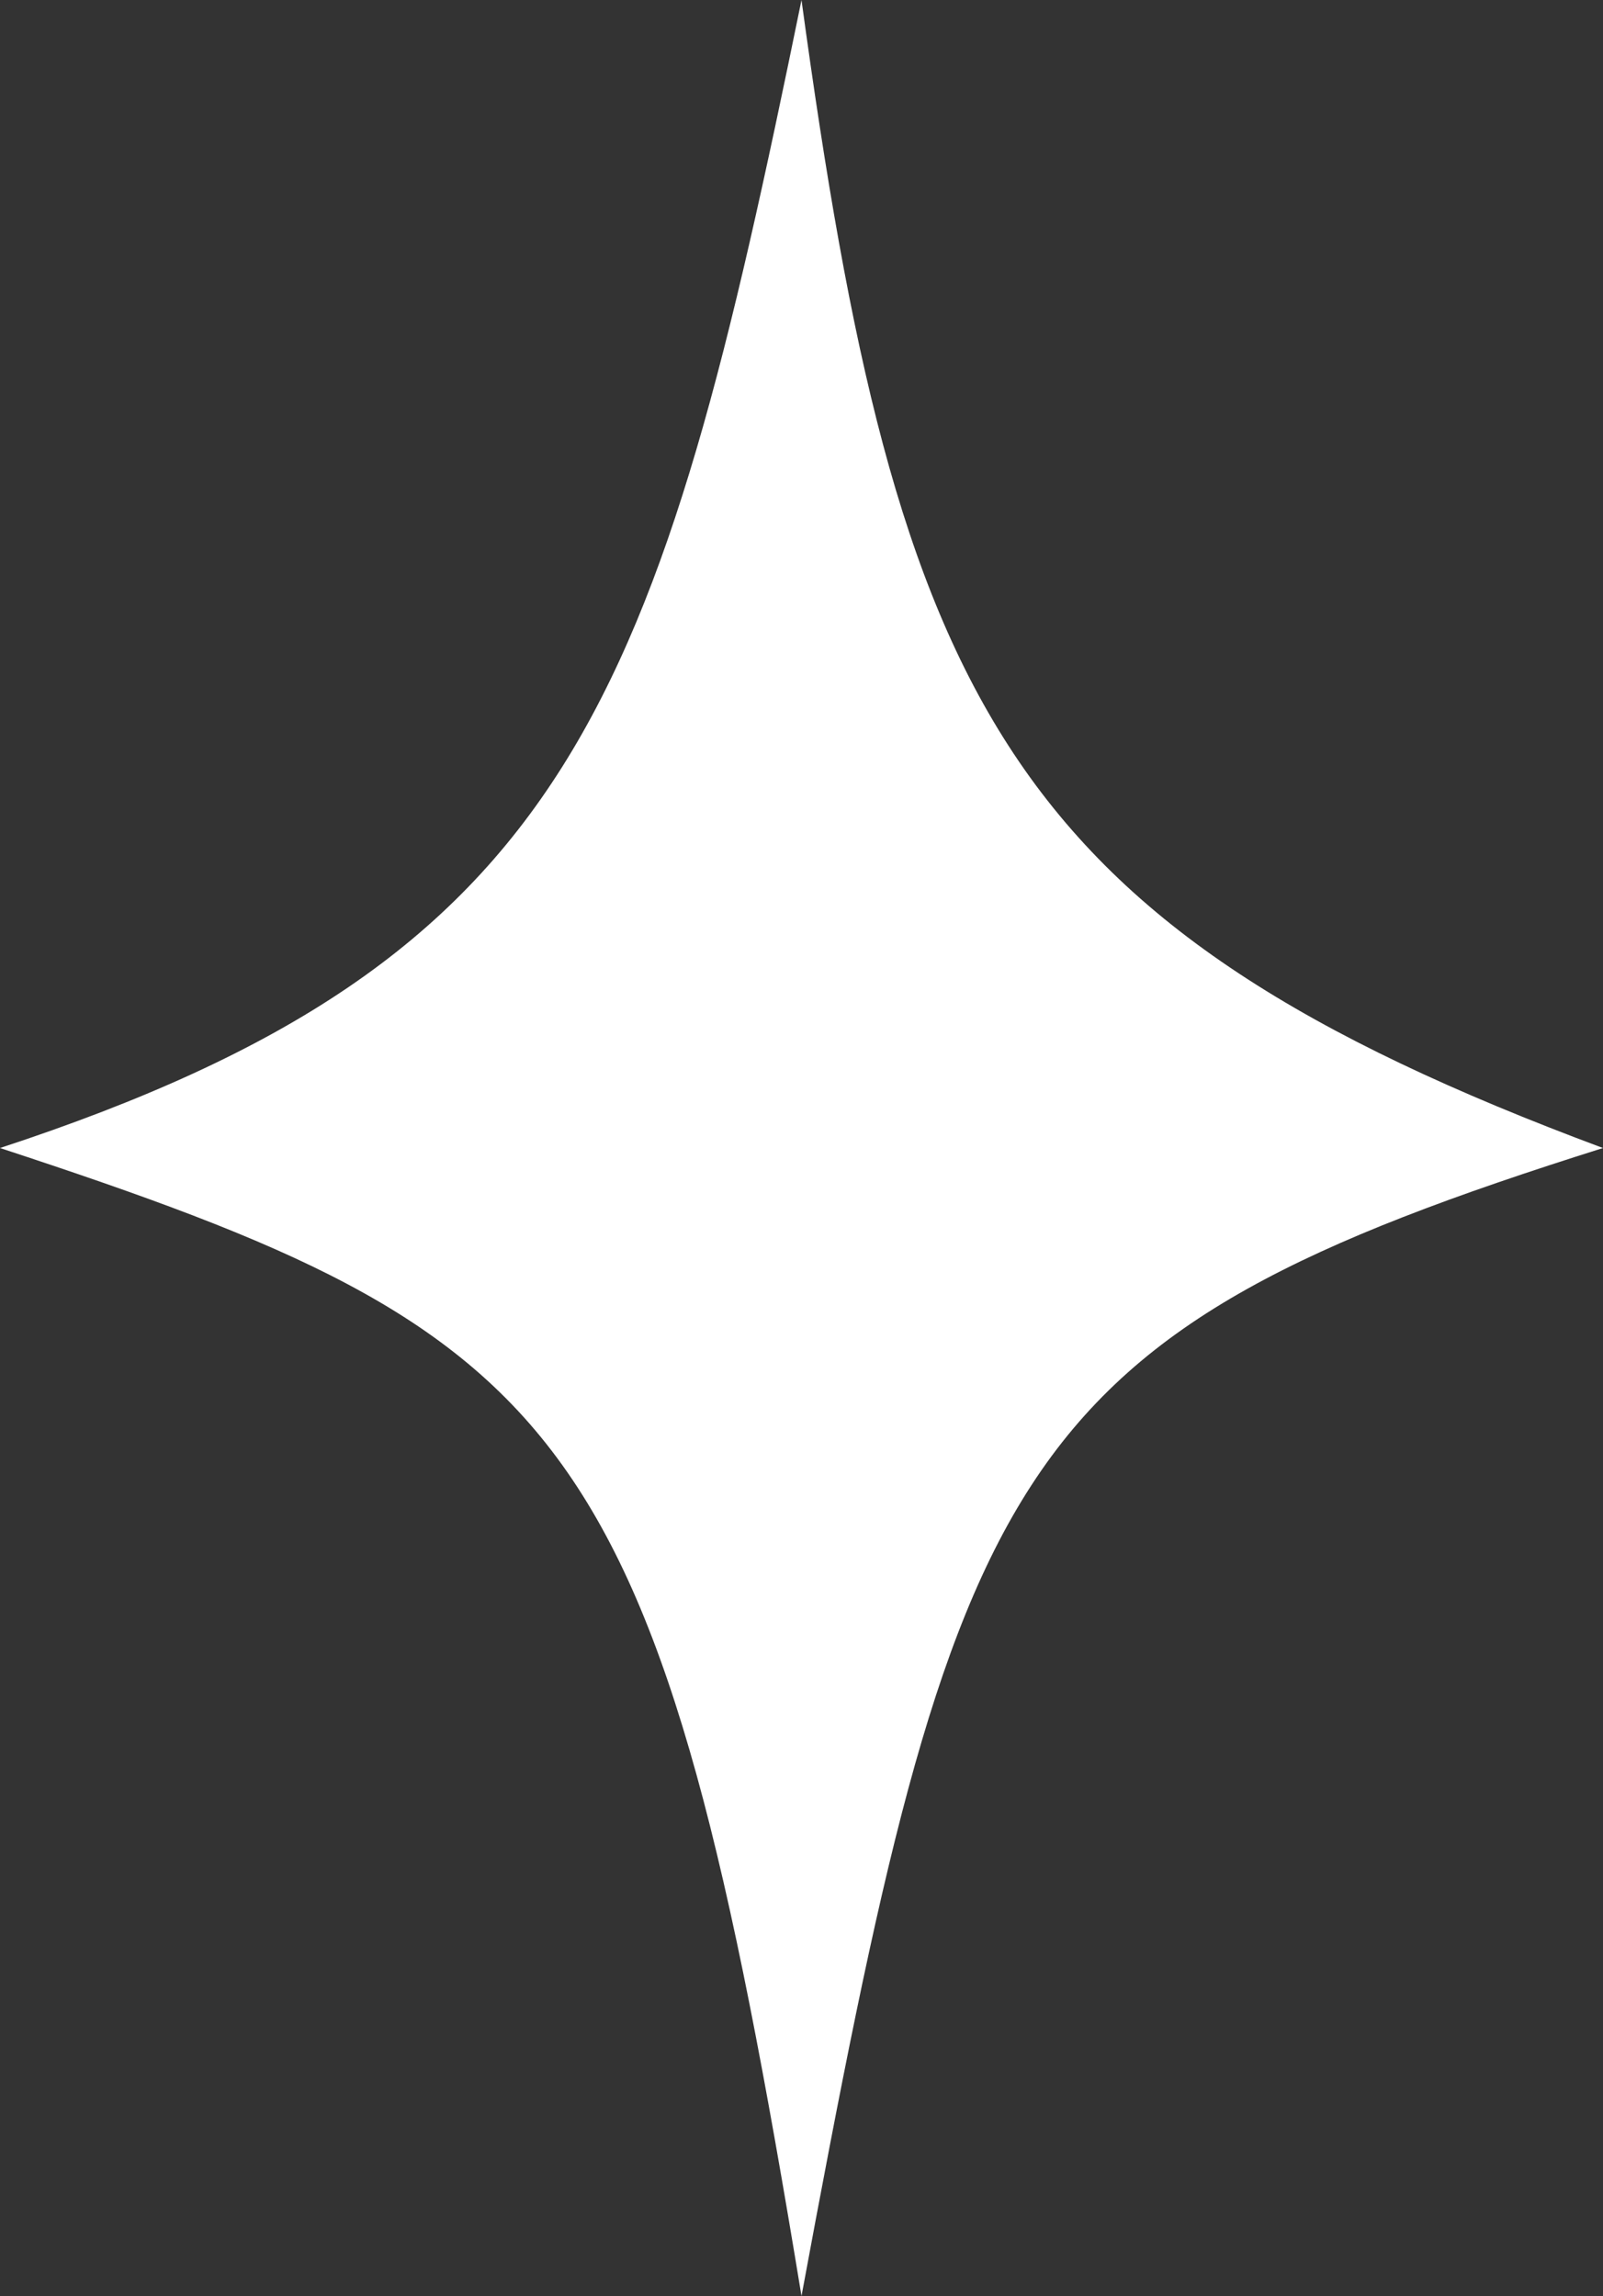 <svg width="37" height="53" viewBox="0 0 37 53" fill="none" xmlns="http://www.w3.org/2000/svg">
<rect x="0" y="0" width="37" height="53" fill="#333333" stroke="none"/>
<path d="M37 26.5C23.194 30.851 22.09 33.619 18.5 53C15.187 32.828 13.254 30.851 0 26.5C13.254 22.149 15.187 16.216 18.5 0C20.709 16.216 23.194 21.358 37 26.5Z" fill="white"/>
</svg>
